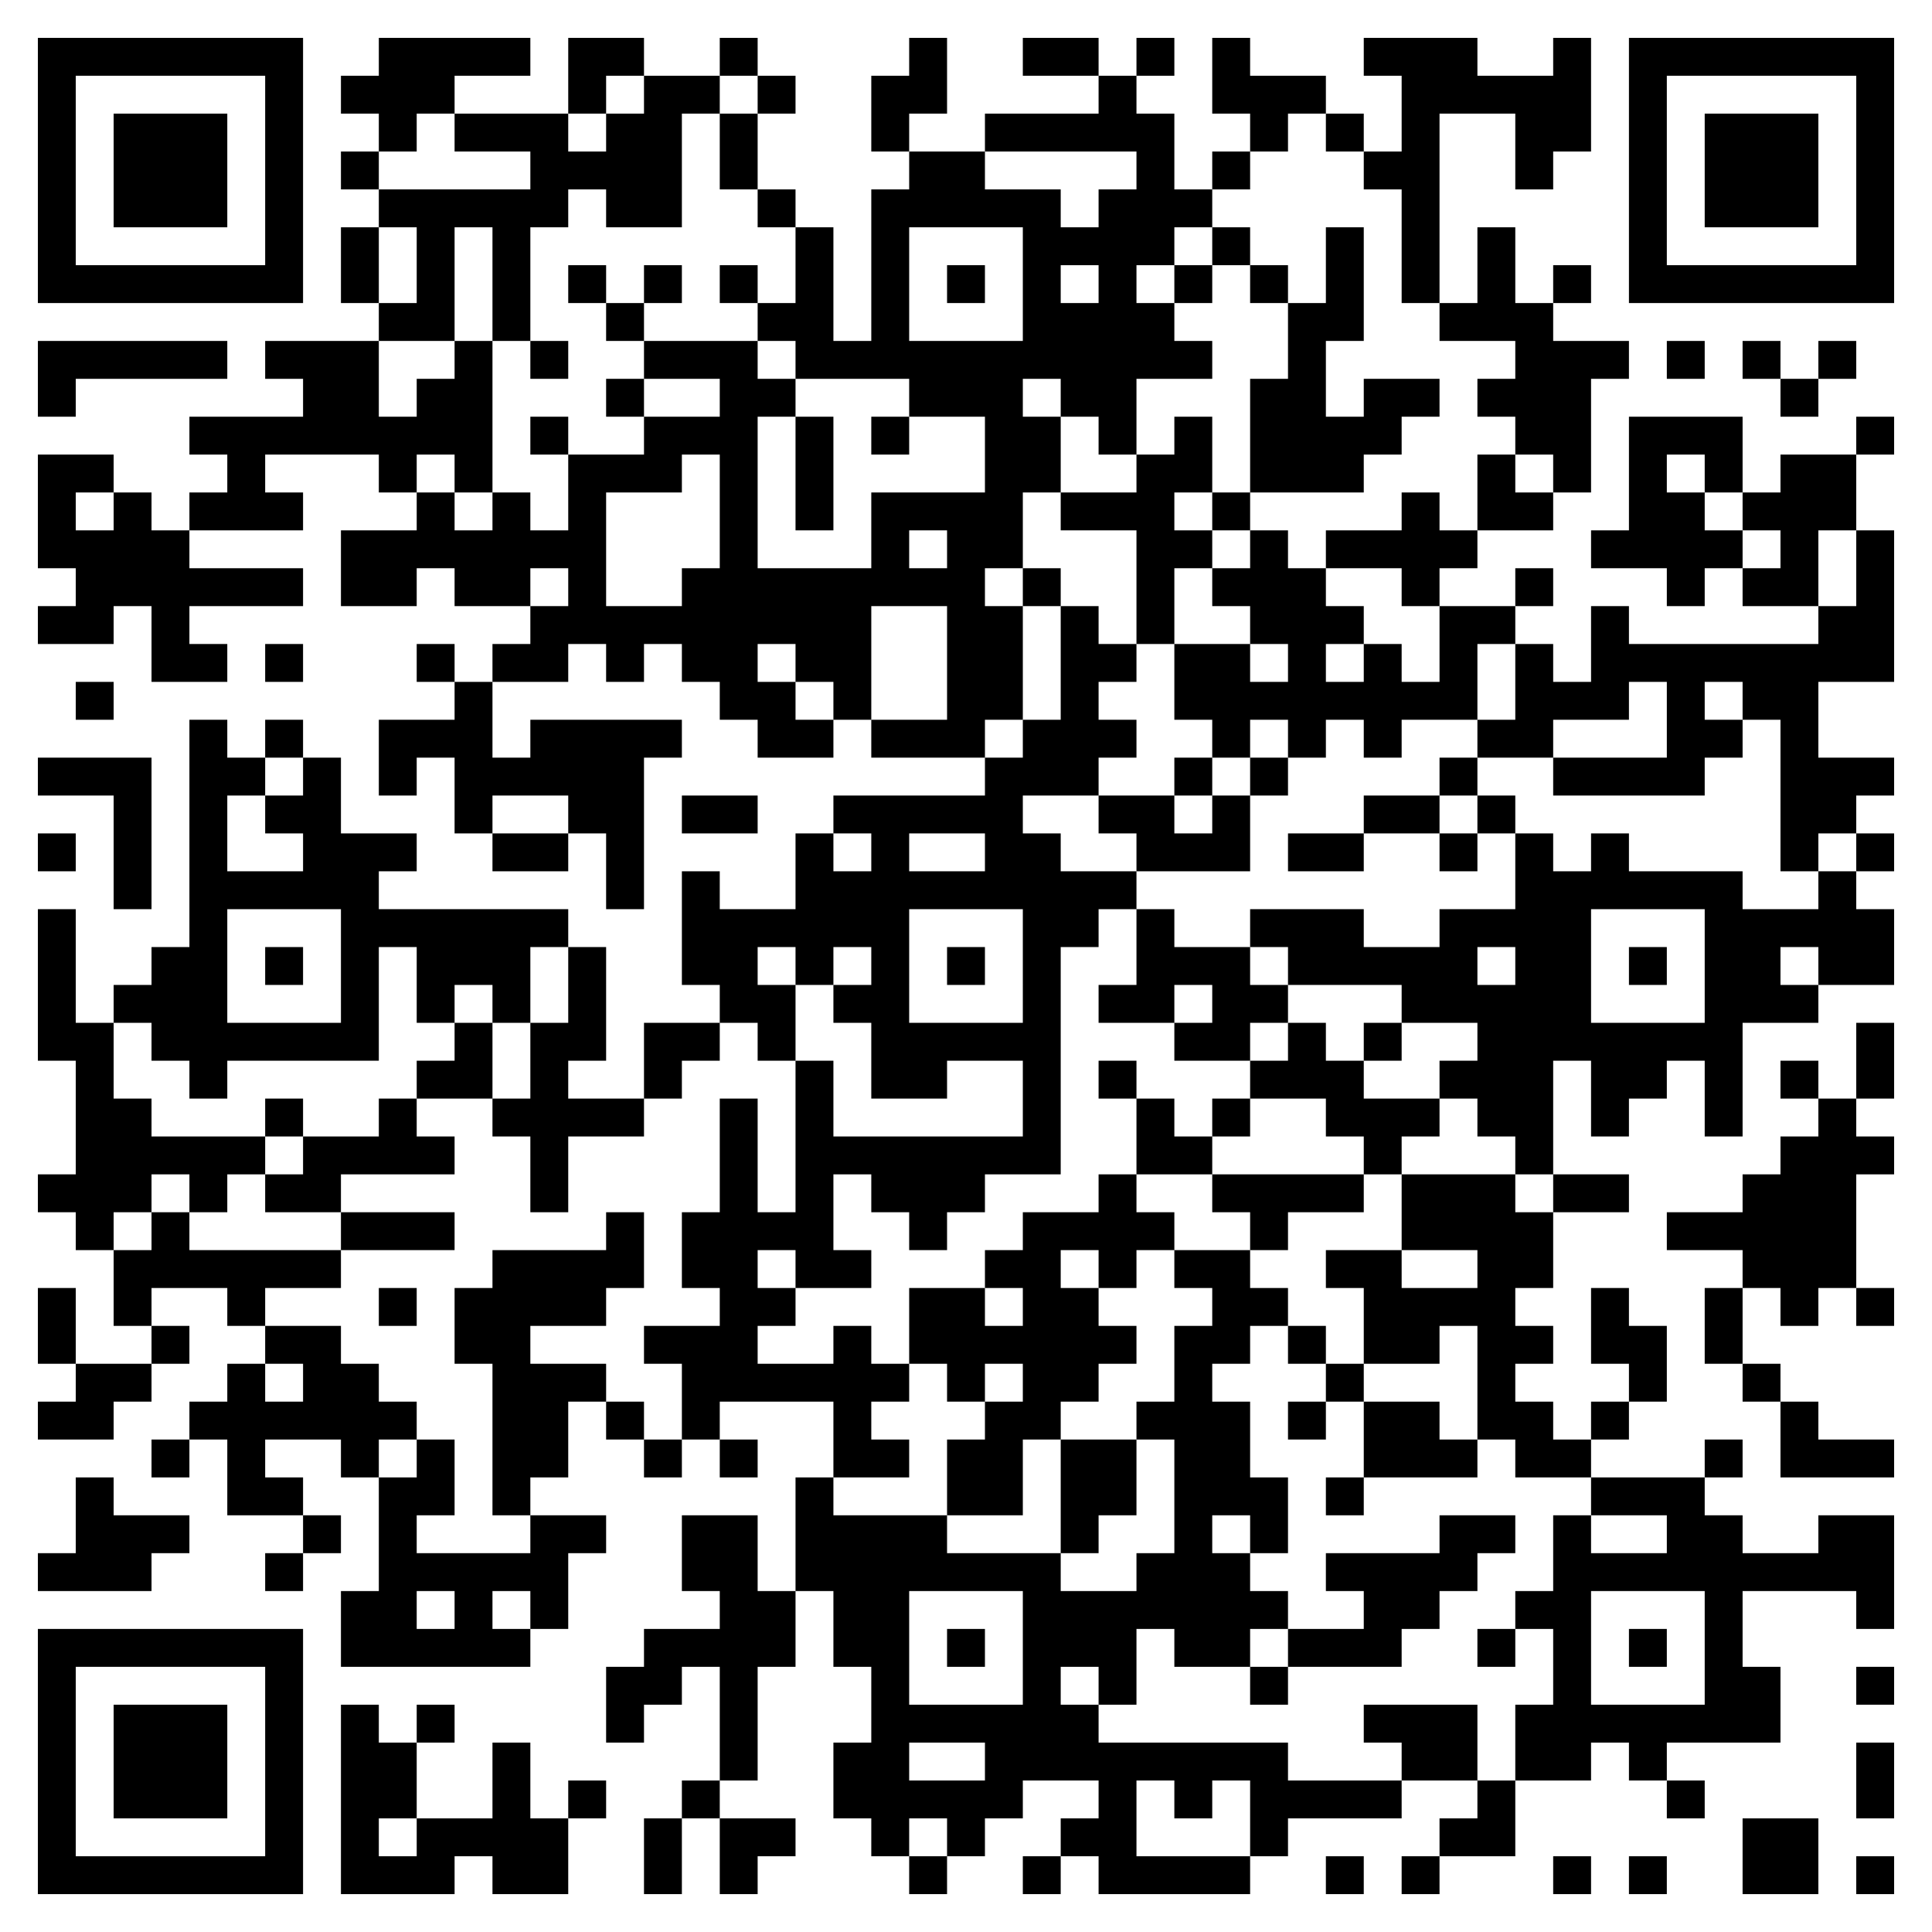 <?xml version="1.0" encoding="UTF-8" standalone="no"?> <svg xmlns="http://www.w3.org/2000/svg" version="1.1" width="255" height="255"><!-- Created with https://api.qrserver.com (QR Code API, see goQR.me/api for information) --><title>QR Code</title><desc>BEGIN:VCARD VERSION:2.1 FN:Alicja Myśluk-Landowska N:Myśluk-Landowska;Alicja EMAIL;WORK;INTERNET:amysluk-landowska@dudkowiak.com ADR:;;;;;;Poland ORG:Dudkowiak Kopeć Putyra Sp. j. END:VCARD </desc><rect style="fill:rgb(255, 255, 255);fill-opacity:1" x="0" y="0" width="255" height="255"></rect><g id="elements"><path style="fill:rgb(0, 0, 0)" d="M 5,5 l 5,0 0,5 -5,0 z M 10,5 l 5,0 0,5 -5,0 z M 15,5 l 5,0 0,5 -5,0 z M 20,5 l 5,0 0,5 -5,0 z M 25,5 l 5,0 0,5 -5,0 z M 30,5 l 5,0 0,5 -5,0 z M 35,5 l 5,0 0,5 -5,0 z M 50,5 l 5,0 0,5 -5,0 z M 55,5 l 5,0 0,5 -5,0 z M 60,5 l 5,0 0,5 -5,0 z M 65,5 l 5,0 0,5 -5,0 z M 75,5 l 5,0 0,5 -5,0 z M 80,5 l 5,0 0,5 -5,0 z M 95,5 l 5,0 0,5 -5,0 z M 120,5 l 5,0 0,5 -5,0 z M 135,5 l 5,0 0,5 -5,0 z M 140,5 l 5,0 0,5 -5,0 z M 150,5 l 5,0 0,5 -5,0 z M 160,5 l 5,0 0,5 -5,0 z M 180,5 l 5,0 0,5 -5,0 z M 185,5 l 5,0 0,5 -5,0 z M 190,5 l 5,0 0,5 -5,0 z M 205,5 l 5,0 0,5 -5,0 z M 215,5 l 5,0 0,5 -5,0 z M 220,5 l 5,0 0,5 -5,0 z M 225,5 l 5,0 0,5 -5,0 z M 230,5 l 5,0 0,5 -5,0 z M 235,5 l 5,0 0,5 -5,0 z M 240,5 l 5,0 0,5 -5,0 z M 245,5 l 5,0 0,5 -5,0 z M 5,10 l 5,0 0,5 -5,0 z M 35,10 l 5,0 0,5 -5,0 z M 45,10 l 5,0 0,5 -5,0 z M 50,10 l 5,0 0,5 -5,0 z M 55,10 l 5,0 0,5 -5,0 z M 75,10 l 5,0 0,5 -5,0 z M 85,10 l 5,0 0,5 -5,0 z M 90,10 l 5,0 0,5 -5,0 z M 100,10 l 5,0 0,5 -5,0 z M 115,10 l 5,0 0,5 -5,0 z M 120,10 l 5,0 0,5 -5,0 z M 145,10 l 5,0 0,5 -5,0 z M 160,10 l 5,0 0,5 -5,0 z M 165,10 l 5,0 0,5 -5,0 z M 170,10 l 5,0 0,5 -5,0 z M 185,10 l 5,0 0,5 -5,0 z M 190,10 l 5,0 0,5 -5,0 z M 195,10 l 5,0 0,5 -5,0 z M 200,10 l 5,0 0,5 -5,0 z M 205,10 l 5,0 0,5 -5,0 z M 215,10 l 5,0 0,5 -5,0 z M 245,10 l 5,0 0,5 -5,0 z M 5,15 l 5,0 0,5 -5,0 z M 15,15 l 5,0 0,5 -5,0 z M 20,15 l 5,0 0,5 -5,0 z M 25,15 l 5,0 0,5 -5,0 z M 35,15 l 5,0 0,5 -5,0 z M 50,15 l 5,0 0,5 -5,0 z M 60,15 l 5,0 0,5 -5,0 z M 65,15 l 5,0 0,5 -5,0 z M 70,15 l 5,0 0,5 -5,0 z M 80,15 l 5,0 0,5 -5,0 z M 85,15 l 5,0 0,5 -5,0 z M 95,15 l 5,0 0,5 -5,0 z M 115,15 l 5,0 0,5 -5,0 z M 130,15 l 5,0 0,5 -5,0 z M 135,15 l 5,0 0,5 -5,0 z M 140,15 l 5,0 0,5 -5,0 z M 145,15 l 5,0 0,5 -5,0 z M 150,15 l 5,0 0,5 -5,0 z M 165,15 l 5,0 0,5 -5,0 z M 175,15 l 5,0 0,5 -5,0 z M 185,15 l 5,0 0,5 -5,0 z M 200,15 l 5,0 0,5 -5,0 z M 205,15 l 5,0 0,5 -5,0 z M 215,15 l 5,0 0,5 -5,0 z M 225,15 l 5,0 0,5 -5,0 z M 230,15 l 5,0 0,5 -5,0 z M 235,15 l 5,0 0,5 -5,0 z M 245,15 l 5,0 0,5 -5,0 z M 5,20 l 5,0 0,5 -5,0 z M 15,20 l 5,0 0,5 -5,0 z M 20,20 l 5,0 0,5 -5,0 z M 25,20 l 5,0 0,5 -5,0 z M 35,20 l 5,0 0,5 -5,0 z M 45,20 l 5,0 0,5 -5,0 z M 70,20 l 5,0 0,5 -5,0 z M 75,20 l 5,0 0,5 -5,0 z M 80,20 l 5,0 0,5 -5,0 z M 85,20 l 5,0 0,5 -5,0 z M 95,20 l 5,0 0,5 -5,0 z M 120,20 l 5,0 0,5 -5,0 z M 125,20 l 5,0 0,5 -5,0 z M 150,20 l 5,0 0,5 -5,0 z M 160,20 l 5,0 0,5 -5,0 z M 180,20 l 5,0 0,5 -5,0 z M 185,20 l 5,0 0,5 -5,0 z M 200,20 l 5,0 0,5 -5,0 z M 215,20 l 5,0 0,5 -5,0 z M 225,20 l 5,0 0,5 -5,0 z M 230,20 l 5,0 0,5 -5,0 z M 235,20 l 5,0 0,5 -5,0 z M 245,20 l 5,0 0,5 -5,0 z M 5,25 l 5,0 0,5 -5,0 z M 15,25 l 5,0 0,5 -5,0 z M 20,25 l 5,0 0,5 -5,0 z M 25,25 l 5,0 0,5 -5,0 z M 35,25 l 5,0 0,5 -5,0 z M 50,25 l 5,0 0,5 -5,0 z M 55,25 l 5,0 0,5 -5,0 z M 60,25 l 5,0 0,5 -5,0 z M 65,25 l 5,0 0,5 -5,0 z M 70,25 l 5,0 0,5 -5,0 z M 80,25 l 5,0 0,5 -5,0 z M 85,25 l 5,0 0,5 -5,0 z M 100,25 l 5,0 0,5 -5,0 z M 115,25 l 5,0 0,5 -5,0 z M 120,25 l 5,0 0,5 -5,0 z M 125,25 l 5,0 0,5 -5,0 z M 130,25 l 5,0 0,5 -5,0 z M 135,25 l 5,0 0,5 -5,0 z M 145,25 l 5,0 0,5 -5,0 z M 150,25 l 5,0 0,5 -5,0 z M 155,25 l 5,0 0,5 -5,0 z M 185,25 l 5,0 0,5 -5,0 z M 215,25 l 5,0 0,5 -5,0 z M 225,25 l 5,0 0,5 -5,0 z M 230,25 l 5,0 0,5 -5,0 z M 235,25 l 5,0 0,5 -5,0 z M 245,25 l 5,0 0,5 -5,0 z M 5,30 l 5,0 0,5 -5,0 z M 35,30 l 5,0 0,5 -5,0 z M 45,30 l 5,0 0,5 -5,0 z M 55,30 l 5,0 0,5 -5,0 z M 65,30 l 5,0 0,5 -5,0 z M 105,30 l 5,0 0,5 -5,0 z M 115,30 l 5,0 0,5 -5,0 z M 135,30 l 5,0 0,5 -5,0 z M 140,30 l 5,0 0,5 -5,0 z M 145,30 l 5,0 0,5 -5,0 z M 150,30 l 5,0 0,5 -5,0 z M 160,30 l 5,0 0,5 -5,0 z M 175,30 l 5,0 0,5 -5,0 z M 185,30 l 5,0 0,5 -5,0 z M 195,30 l 5,0 0,5 -5,0 z M 215,30 l 5,0 0,5 -5,0 z M 245,30 l 5,0 0,5 -5,0 z M 5,35 l 5,0 0,5 -5,0 z M 10,35 l 5,0 0,5 -5,0 z M 15,35 l 5,0 0,5 -5,0 z M 20,35 l 5,0 0,5 -5,0 z M 25,35 l 5,0 0,5 -5,0 z M 30,35 l 5,0 0,5 -5,0 z M 35,35 l 5,0 0,5 -5,0 z M 45,35 l 5,0 0,5 -5,0 z M 55,35 l 5,0 0,5 -5,0 z M 65,35 l 5,0 0,5 -5,0 z M 75,35 l 5,0 0,5 -5,0 z M 85,35 l 5,0 0,5 -5,0 z M 95,35 l 5,0 0,5 -5,0 z M 105,35 l 5,0 0,5 -5,0 z M 115,35 l 5,0 0,5 -5,0 z M 125,35 l 5,0 0,5 -5,0 z M 135,35 l 5,0 0,5 -5,0 z M 145,35 l 5,0 0,5 -5,0 z M 155,35 l 5,0 0,5 -5,0 z M 165,35 l 5,0 0,5 -5,0 z M 175,35 l 5,0 0,5 -5,0 z M 185,35 l 5,0 0,5 -5,0 z M 195,35 l 5,0 0,5 -5,0 z M 205,35 l 5,0 0,5 -5,0 z M 215,35 l 5,0 0,5 -5,0 z M 220,35 l 5,0 0,5 -5,0 z M 225,35 l 5,0 0,5 -5,0 z M 230,35 l 5,0 0,5 -5,0 z M 235,35 l 5,0 0,5 -5,0 z M 240,35 l 5,0 0,5 -5,0 z M 245,35 l 5,0 0,5 -5,0 z M 50,40 l 5,0 0,5 -5,0 z M 55,40 l 5,0 0,5 -5,0 z M 65,40 l 5,0 0,5 -5,0 z M 80,40 l 5,0 0,5 -5,0 z M 100,40 l 5,0 0,5 -5,0 z M 105,40 l 5,0 0,5 -5,0 z M 115,40 l 5,0 0,5 -5,0 z M 135,40 l 5,0 0,5 -5,0 z M 140,40 l 5,0 0,5 -5,0 z M 145,40 l 5,0 0,5 -5,0 z M 150,40 l 5,0 0,5 -5,0 z M 170,40 l 5,0 0,5 -5,0 z M 175,40 l 5,0 0,5 -5,0 z M 190,40 l 5,0 0,5 -5,0 z M 195,40 l 5,0 0,5 -5,0 z M 200,40 l 5,0 0,5 -5,0 z M 5,45 l 5,0 0,5 -5,0 z M 10,45 l 5,0 0,5 -5,0 z M 15,45 l 5,0 0,5 -5,0 z M 20,45 l 5,0 0,5 -5,0 z M 25,45 l 5,0 0,5 -5,0 z M 35,45 l 5,0 0,5 -5,0 z M 40,45 l 5,0 0,5 -5,0 z M 45,45 l 5,0 0,5 -5,0 z M 60,45 l 5,0 0,5 -5,0 z M 70,45 l 5,0 0,5 -5,0 z M 85,45 l 5,0 0,5 -5,0 z M 90,45 l 5,0 0,5 -5,0 z M 95,45 l 5,0 0,5 -5,0 z M 105,45 l 5,0 0,5 -5,0 z M 110,45 l 5,0 0,5 -5,0 z M 115,45 l 5,0 0,5 -5,0 z M 120,45 l 5,0 0,5 -5,0 z M 125,45 l 5,0 0,5 -5,0 z M 130,45 l 5,0 0,5 -5,0 z M 135,45 l 5,0 0,5 -5,0 z M 140,45 l 5,0 0,5 -5,0 z M 145,45 l 5,0 0,5 -5,0 z M 150,45 l 5,0 0,5 -5,0 z M 155,45 l 5,0 0,5 -5,0 z M 170,45 l 5,0 0,5 -5,0 z M 200,45 l 5,0 0,5 -5,0 z M 205,45 l 5,0 0,5 -5,0 z M 210,45 l 5,0 0,5 -5,0 z M 220,45 l 5,0 0,5 -5,0 z M 230,45 l 5,0 0,5 -5,0 z M 240,45 l 5,0 0,5 -5,0 z M 5,50 l 5,0 0,5 -5,0 z M 40,50 l 5,0 0,5 -5,0 z M 45,50 l 5,0 0,5 -5,0 z M 55,50 l 5,0 0,5 -5,0 z M 60,50 l 5,0 0,5 -5,0 z M 80,50 l 5,0 0,5 -5,0 z M 95,50 l 5,0 0,5 -5,0 z M 100,50 l 5,0 0,5 -5,0 z M 120,50 l 5,0 0,5 -5,0 z M 125,50 l 5,0 0,5 -5,0 z M 130,50 l 5,0 0,5 -5,0 z M 140,50 l 5,0 0,5 -5,0 z M 145,50 l 5,0 0,5 -5,0 z M 165,50 l 5,0 0,5 -5,0 z M 170,50 l 5,0 0,5 -5,0 z M 180,50 l 5,0 0,5 -5,0 z M 185,50 l 5,0 0,5 -5,0 z M 195,50 l 5,0 0,5 -5,0 z M 200,50 l 5,0 0,5 -5,0 z M 205,50 l 5,0 0,5 -5,0 z M 235,50 l 5,0 0,5 -5,0 z M 25,55 l 5,0 0,5 -5,0 z M 30,55 l 5,0 0,5 -5,0 z M 35,55 l 5,0 0,5 -5,0 z M 40,55 l 5,0 0,5 -5,0 z M 45,55 l 5,0 0,5 -5,0 z M 50,55 l 5,0 0,5 -5,0 z M 55,55 l 5,0 0,5 -5,0 z M 60,55 l 5,0 0,5 -5,0 z M 70,55 l 5,0 0,5 -5,0 z M 85,55 l 5,0 0,5 -5,0 z M 90,55 l 5,0 0,5 -5,0 z M 95,55 l 5,0 0,5 -5,0 z M 105,55 l 5,0 0,5 -5,0 z M 115,55 l 5,0 0,5 -5,0 z M 130,55 l 5,0 0,5 -5,0 z M 135,55 l 5,0 0,5 -5,0 z M 145,55 l 5,0 0,5 -5,0 z M 155,55 l 5,0 0,5 -5,0 z M 165,55 l 5,0 0,5 -5,0 z M 170,55 l 5,0 0,5 -5,0 z M 175,55 l 5,0 0,5 -5,0 z M 180,55 l 5,0 0,5 -5,0 z M 200,55 l 5,0 0,5 -5,0 z M 205,55 l 5,0 0,5 -5,0 z M 215,55 l 5,0 0,5 -5,0 z M 220,55 l 5,0 0,5 -5,0 z M 225,55 l 5,0 0,5 -5,0 z M 245,55 l 5,0 0,5 -5,0 z M 5,60 l 5,0 0,5 -5,0 z M 10,60 l 5,0 0,5 -5,0 z M 30,60 l 5,0 0,5 -5,0 z M 50,60 l 5,0 0,5 -5,0 z M 60,60 l 5,0 0,5 -5,0 z M 75,60 l 5,0 0,5 -5,0 z M 80,60 l 5,0 0,5 -5,0 z M 85,60 l 5,0 0,5 -5,0 z M 95,60 l 5,0 0,5 -5,0 z M 105,60 l 5,0 0,5 -5,0 z M 130,60 l 5,0 0,5 -5,0 z M 135,60 l 5,0 0,5 -5,0 z M 150,60 l 5,0 0,5 -5,0 z M 155,60 l 5,0 0,5 -5,0 z M 165,60 l 5,0 0,5 -5,0 z M 170,60 l 5,0 0,5 -5,0 z M 175,60 l 5,0 0,5 -5,0 z M 195,60 l 5,0 0,5 -5,0 z M 205,60 l 5,0 0,5 -5,0 z M 215,60 l 5,0 0,5 -5,0 z M 225,60 l 5,0 0,5 -5,0 z M 235,60 l 5,0 0,5 -5,0 z M 240,60 l 5,0 0,5 -5,0 z M 5,65 l 5,0 0,5 -5,0 z M 15,65 l 5,0 0,5 -5,0 z M 25,65 l 5,0 0,5 -5,0 z M 30,65 l 5,0 0,5 -5,0 z M 35,65 l 5,0 0,5 -5,0 z M 55,65 l 5,0 0,5 -5,0 z M 65,65 l 5,0 0,5 -5,0 z M 75,65 l 5,0 0,5 -5,0 z M 95,65 l 5,0 0,5 -5,0 z M 105,65 l 5,0 0,5 -5,0 z M 115,65 l 5,0 0,5 -5,0 z M 120,65 l 5,0 0,5 -5,0 z M 125,65 l 5,0 0,5 -5,0 z M 130,65 l 5,0 0,5 -5,0 z M 140,65 l 5,0 0,5 -5,0 z M 145,65 l 5,0 0,5 -5,0 z M 150,65 l 5,0 0,5 -5,0 z M 160,65 l 5,0 0,5 -5,0 z M 185,65 l 5,0 0,5 -5,0 z M 195,65 l 5,0 0,5 -5,0 z M 200,65 l 5,0 0,5 -5,0 z M 215,65 l 5,0 0,5 -5,0 z M 220,65 l 5,0 0,5 -5,0 z M 230,65 l 5,0 0,5 -5,0 z M 235,65 l 5,0 0,5 -5,0 z M 240,65 l 5,0 0,5 -5,0 z M 5,70 l 5,0 0,5 -5,0 z M 10,70 l 5,0 0,5 -5,0 z M 15,70 l 5,0 0,5 -5,0 z M 20,70 l 5,0 0,5 -5,0 z M 45,70 l 5,0 0,5 -5,0 z M 50,70 l 5,0 0,5 -5,0 z M 55,70 l 5,0 0,5 -5,0 z M 60,70 l 5,0 0,5 -5,0 z M 65,70 l 5,0 0,5 -5,0 z M 70,70 l 5,0 0,5 -5,0 z M 75,70 l 5,0 0,5 -5,0 z M 95,70 l 5,0 0,5 -5,0 z M 115,70 l 5,0 0,5 -5,0 z M 125,70 l 5,0 0,5 -5,0 z M 130,70 l 5,0 0,5 -5,0 z M 150,70 l 5,0 0,5 -5,0 z M 155,70 l 5,0 0,5 -5,0 z M 165,70 l 5,0 0,5 -5,0 z M 175,70 l 5,0 0,5 -5,0 z M 180,70 l 5,0 0,5 -5,0 z M 185,70 l 5,0 0,5 -5,0 z M 190,70 l 5,0 0,5 -5,0 z M 210,70 l 5,0 0,5 -5,0 z M 215,70 l 5,0 0,5 -5,0 z M 220,70 l 5,0 0,5 -5,0 z M 225,70 l 5,0 0,5 -5,0 z M 235,70 l 5,0 0,5 -5,0 z M 245,70 l 5,0 0,5 -5,0 z M 10,75 l 5,0 0,5 -5,0 z M 15,75 l 5,0 0,5 -5,0 z M 20,75 l 5,0 0,5 -5,0 z M 25,75 l 5,0 0,5 -5,0 z M 30,75 l 5,0 0,5 -5,0 z M 35,75 l 5,0 0,5 -5,0 z M 45,75 l 5,0 0,5 -5,0 z M 50,75 l 5,0 0,5 -5,0 z M 60,75 l 5,0 0,5 -5,0 z M 65,75 l 5,0 0,5 -5,0 z M 75,75 l 5,0 0,5 -5,0 z M 90,75 l 5,0 0,5 -5,0 z M 95,75 l 5,0 0,5 -5,0 z M 100,75 l 5,0 0,5 -5,0 z M 105,75 l 5,0 0,5 -5,0 z M 110,75 l 5,0 0,5 -5,0 z M 115,75 l 5,0 0,5 -5,0 z M 120,75 l 5,0 0,5 -5,0 z M 125,75 l 5,0 0,5 -5,0 z M 135,75 l 5,0 0,5 -5,0 z M 150,75 l 5,0 0,5 -5,0 z M 160,75 l 5,0 0,5 -5,0 z M 165,75 l 5,0 0,5 -5,0 z M 170,75 l 5,0 0,5 -5,0 z M 185,75 l 5,0 0,5 -5,0 z M 200,75 l 5,0 0,5 -5,0 z M 220,75 l 5,0 0,5 -5,0 z M 230,75 l 5,0 0,5 -5,0 z M 235,75 l 5,0 0,5 -5,0 z M 245,75 l 5,0 0,5 -5,0 z M 5,80 l 5,0 0,5 -5,0 z M 10,80 l 5,0 0,5 -5,0 z M 20,80 l 5,0 0,5 -5,0 z M 70,80 l 5,0 0,5 -5,0 z M 75,80 l 5,0 0,5 -5,0 z M 80,80 l 5,0 0,5 -5,0 z M 85,80 l 5,0 0,5 -5,0 z M 90,80 l 5,0 0,5 -5,0 z M 95,80 l 5,0 0,5 -5,0 z M 100,80 l 5,0 0,5 -5,0 z M 105,80 l 5,0 0,5 -5,0 z M 110,80 l 5,0 0,5 -5,0 z M 125,80 l 5,0 0,5 -5,0 z M 130,80 l 5,0 0,5 -5,0 z M 140,80 l 5,0 0,5 -5,0 z M 150,80 l 5,0 0,5 -5,0 z M 165,80 l 5,0 0,5 -5,0 z M 170,80 l 5,0 0,5 -5,0 z M 175,80 l 5,0 0,5 -5,0 z M 190,80 l 5,0 0,5 -5,0 z M 195,80 l 5,0 0,5 -5,0 z M 210,80 l 5,0 0,5 -5,0 z M 240,80 l 5,0 0,5 -5,0 z M 245,80 l 5,0 0,5 -5,0 z M 20,85 l 5,0 0,5 -5,0 z M 25,85 l 5,0 0,5 -5,0 z M 35,85 l 5,0 0,5 -5,0 z M 55,85 l 5,0 0,5 -5,0 z M 65,85 l 5,0 0,5 -5,0 z M 70,85 l 5,0 0,5 -5,0 z M 80,85 l 5,0 0,5 -5,0 z M 90,85 l 5,0 0,5 -5,0 z M 95,85 l 5,0 0,5 -5,0 z M 105,85 l 5,0 0,5 -5,0 z M 110,85 l 5,0 0,5 -5,0 z M 125,85 l 5,0 0,5 -5,0 z M 130,85 l 5,0 0,5 -5,0 z M 140,85 l 5,0 0,5 -5,0 z M 145,85 l 5,0 0,5 -5,0 z M 155,85 l 5,0 0,5 -5,0 z M 160,85 l 5,0 0,5 -5,0 z M 170,85 l 5,0 0,5 -5,0 z M 180,85 l 5,0 0,5 -5,0 z M 190,85 l 5,0 0,5 -5,0 z M 200,85 l 5,0 0,5 -5,0 z M 210,85 l 5,0 0,5 -5,0 z M 215,85 l 5,0 0,5 -5,0 z M 220,85 l 5,0 0,5 -5,0 z M 225,85 l 5,0 0,5 -5,0 z M 230,85 l 5,0 0,5 -5,0 z M 235,85 l 5,0 0,5 -5,0 z M 240,85 l 5,0 0,5 -5,0 z M 245,85 l 5,0 0,5 -5,0 z M 10,90 l 5,0 0,5 -5,0 z M 60,90 l 5,0 0,5 -5,0 z M 95,90 l 5,0 0,5 -5,0 z M 100,90 l 5,0 0,5 -5,0 z M 110,90 l 5,0 0,5 -5,0 z M 125,90 l 5,0 0,5 -5,0 z M 130,90 l 5,0 0,5 -5,0 z M 140,90 l 5,0 0,5 -5,0 z M 155,90 l 5,0 0,5 -5,0 z M 160,90 l 5,0 0,5 -5,0 z M 165,90 l 5,0 0,5 -5,0 z M 170,90 l 5,0 0,5 -5,0 z M 175,90 l 5,0 0,5 -5,0 z M 180,90 l 5,0 0,5 -5,0 z M 185,90 l 5,0 0,5 -5,0 z M 190,90 l 5,0 0,5 -5,0 z M 200,90 l 5,0 0,5 -5,0 z M 205,90 l 5,0 0,5 -5,0 z M 210,90 l 5,0 0,5 -5,0 z M 220,90 l 5,0 0,5 -5,0 z M 230,90 l 5,0 0,5 -5,0 z M 235,90 l 5,0 0,5 -5,0 z M 25,95 l 5,0 0,5 -5,0 z M 35,95 l 5,0 0,5 -5,0 z M 50,95 l 5,0 0,5 -5,0 z M 55,95 l 5,0 0,5 -5,0 z M 60,95 l 5,0 0,5 -5,0 z M 70,95 l 5,0 0,5 -5,0 z M 75,95 l 5,0 0,5 -5,0 z M 80,95 l 5,0 0,5 -5,0 z M 85,95 l 5,0 0,5 -5,0 z M 100,95 l 5,0 0,5 -5,0 z M 105,95 l 5,0 0,5 -5,0 z M 115,95 l 5,0 0,5 -5,0 z M 120,95 l 5,0 0,5 -5,0 z M 125,95 l 5,0 0,5 -5,0 z M 135,95 l 5,0 0,5 -5,0 z M 140,95 l 5,0 0,5 -5,0 z M 145,95 l 5,0 0,5 -5,0 z M 160,95 l 5,0 0,5 -5,0 z M 170,95 l 5,0 0,5 -5,0 z M 180,95 l 5,0 0,5 -5,0 z M 195,95 l 5,0 0,5 -5,0 z M 200,95 l 5,0 0,5 -5,0 z M 220,95 l 5,0 0,5 -5,0 z M 225,95 l 5,0 0,5 -5,0 z M 235,95 l 5,0 0,5 -5,0 z M 5,100 l 5,0 0,5 -5,0 z M 10,100 l 5,0 0,5 -5,0 z M 15,100 l 5,0 0,5 -5,0 z M 25,100 l 5,0 0,5 -5,0 z M 30,100 l 5,0 0,5 -5,0 z M 40,100 l 5,0 0,5 -5,0 z M 50,100 l 5,0 0,5 -5,0 z M 60,100 l 5,0 0,5 -5,0 z M 65,100 l 5,0 0,5 -5,0 z M 70,100 l 5,0 0,5 -5,0 z M 75,100 l 5,0 0,5 -5,0 z M 80,100 l 5,0 0,5 -5,0 z M 130,100 l 5,0 0,5 -5,0 z M 135,100 l 5,0 0,5 -5,0 z M 140,100 l 5,0 0,5 -5,0 z M 155,100 l 5,0 0,5 -5,0 z M 165,100 l 5,0 0,5 -5,0 z M 190,100 l 5,0 0,5 -5,0 z M 205,100 l 5,0 0,5 -5,0 z M 210,100 l 5,0 0,5 -5,0 z M 215,100 l 5,0 0,5 -5,0 z M 220,100 l 5,0 0,5 -5,0 z M 235,100 l 5,0 0,5 -5,0 z M 240,100 l 5,0 0,5 -5,0 z M 245,100 l 5,0 0,5 -5,0 z M 15,105 l 5,0 0,5 -5,0 z M 25,105 l 5,0 0,5 -5,0 z M 35,105 l 5,0 0,5 -5,0 z M 40,105 l 5,0 0,5 -5,0 z M 60,105 l 5,0 0,5 -5,0 z M 75,105 l 5,0 0,5 -5,0 z M 80,105 l 5,0 0,5 -5,0 z M 90,105 l 5,0 0,5 -5,0 z M 95,105 l 5,0 0,5 -5,0 z M 110,105 l 5,0 0,5 -5,0 z M 115,105 l 5,0 0,5 -5,0 z M 120,105 l 5,0 0,5 -5,0 z M 125,105 l 5,0 0,5 -5,0 z M 130,105 l 5,0 0,5 -5,0 z M 145,105 l 5,0 0,5 -5,0 z M 150,105 l 5,0 0,5 -5,0 z M 160,105 l 5,0 0,5 -5,0 z M 180,105 l 5,0 0,5 -5,0 z M 185,105 l 5,0 0,5 -5,0 z M 195,105 l 5,0 0,5 -5,0 z M 235,105 l 5,0 0,5 -5,0 z M 240,105 l 5,0 0,5 -5,0 z M 5,110 l 5,0 0,5 -5,0 z M 15,110 l 5,0 0,5 -5,0 z M 25,110 l 5,0 0,5 -5,0 z M 40,110 l 5,0 0,5 -5,0 z M 45,110 l 5,0 0,5 -5,0 z M 50,110 l 5,0 0,5 -5,0 z M 65,110 l 5,0 0,5 -5,0 z M 70,110 l 5,0 0,5 -5,0 z M 80,110 l 5,0 0,5 -5,0 z M 105,110 l 5,0 0,5 -5,0 z M 115,110 l 5,0 0,5 -5,0 z M 130,110 l 5,0 0,5 -5,0 z M 135,110 l 5,0 0,5 -5,0 z M 150,110 l 5,0 0,5 -5,0 z M 155,110 l 5,0 0,5 -5,0 z M 160,110 l 5,0 0,5 -5,0 z M 170,110 l 5,0 0,5 -5,0 z M 175,110 l 5,0 0,5 -5,0 z M 190,110 l 5,0 0,5 -5,0 z M 200,110 l 5,0 0,5 -5,0 z M 210,110 l 5,0 0,5 -5,0 z M 235,110 l 5,0 0,5 -5,0 z M 245,110 l 5,0 0,5 -5,0 z M 15,115 l 5,0 0,5 -5,0 z M 25,115 l 5,0 0,5 -5,0 z M 30,115 l 5,0 0,5 -5,0 z M 35,115 l 5,0 0,5 -5,0 z M 40,115 l 5,0 0,5 -5,0 z M 45,115 l 5,0 0,5 -5,0 z M 80,115 l 5,0 0,5 -5,0 z M 90,115 l 5,0 0,5 -5,0 z M 105,115 l 5,0 0,5 -5,0 z M 110,115 l 5,0 0,5 -5,0 z M 115,115 l 5,0 0,5 -5,0 z M 120,115 l 5,0 0,5 -5,0 z M 125,115 l 5,0 0,5 -5,0 z M 130,115 l 5,0 0,5 -5,0 z M 135,115 l 5,0 0,5 -5,0 z M 140,115 l 5,0 0,5 -5,0 z M 145,115 l 5,0 0,5 -5,0 z M 200,115 l 5,0 0,5 -5,0 z M 205,115 l 5,0 0,5 -5,0 z M 210,115 l 5,0 0,5 -5,0 z M 215,115 l 5,0 0,5 -5,0 z M 220,115 l 5,0 0,5 -5,0 z M 225,115 l 5,0 0,5 -5,0 z M 240,115 l 5,0 0,5 -5,0 z M 5,120 l 5,0 0,5 -5,0 z M 25,120 l 5,0 0,5 -5,0 z M 45,120 l 5,0 0,5 -5,0 z M 50,120 l 5,0 0,5 -5,0 z M 55,120 l 5,0 0,5 -5,0 z M 60,120 l 5,0 0,5 -5,0 z M 65,120 l 5,0 0,5 -5,0 z M 70,120 l 5,0 0,5 -5,0 z M 90,120 l 5,0 0,5 -5,0 z M 95,120 l 5,0 0,5 -5,0 z M 100,120 l 5,0 0,5 -5,0 z M 105,120 l 5,0 0,5 -5,0 z M 110,120 l 5,0 0,5 -5,0 z M 115,120 l 5,0 0,5 -5,0 z M 135,120 l 5,0 0,5 -5,0 z M 140,120 l 5,0 0,5 -5,0 z M 150,120 l 5,0 0,5 -5,0 z M 165,120 l 5,0 0,5 -5,0 z M 170,120 l 5,0 0,5 -5,0 z M 175,120 l 5,0 0,5 -5,0 z M 190,120 l 5,0 0,5 -5,0 z M 195,120 l 5,0 0,5 -5,0 z M 200,120 l 5,0 0,5 -5,0 z M 205,120 l 5,0 0,5 -5,0 z M 225,120 l 5,0 0,5 -5,0 z M 230,120 l 5,0 0,5 -5,0 z M 235,120 l 5,0 0,5 -5,0 z M 240,120 l 5,0 0,5 -5,0 z M 245,120 l 5,0 0,5 -5,0 z M 5,125 l 5,0 0,5 -5,0 z M 20,125 l 5,0 0,5 -5,0 z M 25,125 l 5,0 0,5 -5,0 z M 35,125 l 5,0 0,5 -5,0 z M 45,125 l 5,0 0,5 -5,0 z M 55,125 l 5,0 0,5 -5,0 z M 60,125 l 5,0 0,5 -5,0 z M 65,125 l 5,0 0,5 -5,0 z M 75,125 l 5,0 0,5 -5,0 z M 90,125 l 5,0 0,5 -5,0 z M 95,125 l 5,0 0,5 -5,0 z M 105,125 l 5,0 0,5 -5,0 z M 115,125 l 5,0 0,5 -5,0 z M 125,125 l 5,0 0,5 -5,0 z M 135,125 l 5,0 0,5 -5,0 z M 150,125 l 5,0 0,5 -5,0 z M 155,125 l 5,0 0,5 -5,0 z M 160,125 l 5,0 0,5 -5,0 z M 170,125 l 5,0 0,5 -5,0 z M 175,125 l 5,0 0,5 -5,0 z M 180,125 l 5,0 0,5 -5,0 z M 185,125 l 5,0 0,5 -5,0 z M 190,125 l 5,0 0,5 -5,0 z M 200,125 l 5,0 0,5 -5,0 z M 205,125 l 5,0 0,5 -5,0 z M 215,125 l 5,0 0,5 -5,0 z M 225,125 l 5,0 0,5 -5,0 z M 230,125 l 5,0 0,5 -5,0 z M 240,125 l 5,0 0,5 -5,0 z M 245,125 l 5,0 0,5 -5,0 z M 5,130 l 5,0 0,5 -5,0 z M 15,130 l 5,0 0,5 -5,0 z M 20,130 l 5,0 0,5 -5,0 z M 25,130 l 5,0 0,5 -5,0 z M 45,130 l 5,0 0,5 -5,0 z M 55,130 l 5,0 0,5 -5,0 z M 65,130 l 5,0 0,5 -5,0 z M 75,130 l 5,0 0,5 -5,0 z M 95,130 l 5,0 0,5 -5,0 z M 100,130 l 5,0 0,5 -5,0 z M 110,130 l 5,0 0,5 -5,0 z M 115,130 l 5,0 0,5 -5,0 z M 135,130 l 5,0 0,5 -5,0 z M 145,130 l 5,0 0,5 -5,0 z M 150,130 l 5,0 0,5 -5,0 z M 160,130 l 5,0 0,5 -5,0 z M 165,130 l 5,0 0,5 -5,0 z M 185,130 l 5,0 0,5 -5,0 z M 190,130 l 5,0 0,5 -5,0 z M 195,130 l 5,0 0,5 -5,0 z M 200,130 l 5,0 0,5 -5,0 z M 205,130 l 5,0 0,5 -5,0 z M 225,130 l 5,0 0,5 -5,0 z M 230,130 l 5,0 0,5 -5,0 z M 235,130 l 5,0 0,5 -5,0 z M 5,135 l 5,0 0,5 -5,0 z M 10,135 l 5,0 0,5 -5,0 z M 20,135 l 5,0 0,5 -5,0 z M 25,135 l 5,0 0,5 -5,0 z M 30,135 l 5,0 0,5 -5,0 z M 35,135 l 5,0 0,5 -5,0 z M 40,135 l 5,0 0,5 -5,0 z M 45,135 l 5,0 0,5 -5,0 z M 60,135 l 5,0 0,5 -5,0 z M 70,135 l 5,0 0,5 -5,0 z M 75,135 l 5,0 0,5 -5,0 z M 85,135 l 5,0 0,5 -5,0 z M 90,135 l 5,0 0,5 -5,0 z M 100,135 l 5,0 0,5 -5,0 z M 115,135 l 5,0 0,5 -5,0 z M 120,135 l 5,0 0,5 -5,0 z M 125,135 l 5,0 0,5 -5,0 z M 130,135 l 5,0 0,5 -5,0 z M 135,135 l 5,0 0,5 -5,0 z M 155,135 l 5,0 0,5 -5,0 z M 160,135 l 5,0 0,5 -5,0 z M 170,135 l 5,0 0,5 -5,0 z M 180,135 l 5,0 0,5 -5,0 z M 195,135 l 5,0 0,5 -5,0 z M 200,135 l 5,0 0,5 -5,0 z M 205,135 l 5,0 0,5 -5,0 z M 210,135 l 5,0 0,5 -5,0 z M 215,135 l 5,0 0,5 -5,0 z M 220,135 l 5,0 0,5 -5,0 z M 225,135 l 5,0 0,5 -5,0 z M 245,135 l 5,0 0,5 -5,0 z M 10,140 l 5,0 0,5 -5,0 z M 25,140 l 5,0 0,5 -5,0 z M 55,140 l 5,0 0,5 -5,0 z M 60,140 l 5,0 0,5 -5,0 z M 70,140 l 5,0 0,5 -5,0 z M 85,140 l 5,0 0,5 -5,0 z M 105,140 l 5,0 0,5 -5,0 z M 115,140 l 5,0 0,5 -5,0 z M 120,140 l 5,0 0,5 -5,0 z M 135,140 l 5,0 0,5 -5,0 z M 145,140 l 5,0 0,5 -5,0 z M 165,140 l 5,0 0,5 -5,0 z M 170,140 l 5,0 0,5 -5,0 z M 175,140 l 5,0 0,5 -5,0 z M 190,140 l 5,0 0,5 -5,0 z M 195,140 l 5,0 0,5 -5,0 z M 200,140 l 5,0 0,5 -5,0 z M 210,140 l 5,0 0,5 -5,0 z M 215,140 l 5,0 0,5 -5,0 z M 225,140 l 5,0 0,5 -5,0 z M 235,140 l 5,0 0,5 -5,0 z M 245,140 l 5,0 0,5 -5,0 z M 10,145 l 5,0 0,5 -5,0 z M 15,145 l 5,0 0,5 -5,0 z M 35,145 l 5,0 0,5 -5,0 z M 50,145 l 5,0 0,5 -5,0 z M 65,145 l 5,0 0,5 -5,0 z M 70,145 l 5,0 0,5 -5,0 z M 75,145 l 5,0 0,5 -5,0 z M 80,145 l 5,0 0,5 -5,0 z M 95,145 l 5,0 0,5 -5,0 z M 105,145 l 5,0 0,5 -5,0 z M 135,145 l 5,0 0,5 -5,0 z M 150,145 l 5,0 0,5 -5,0 z M 160,145 l 5,0 0,5 -5,0 z M 175,145 l 5,0 0,5 -5,0 z M 180,145 l 5,0 0,5 -5,0 z M 185,145 l 5,0 0,5 -5,0 z M 195,145 l 5,0 0,5 -5,0 z M 200,145 l 5,0 0,5 -5,0 z M 210,145 l 5,0 0,5 -5,0 z M 225,145 l 5,0 0,5 -5,0 z M 240,145 l 5,0 0,5 -5,0 z M 10,150 l 5,0 0,5 -5,0 z M 15,150 l 5,0 0,5 -5,0 z M 20,150 l 5,0 0,5 -5,0 z M 25,150 l 5,0 0,5 -5,0 z M 30,150 l 5,0 0,5 -5,0 z M 40,150 l 5,0 0,5 -5,0 z M 45,150 l 5,0 0,5 -5,0 z M 50,150 l 5,0 0,5 -5,0 z M 55,150 l 5,0 0,5 -5,0 z M 70,150 l 5,0 0,5 -5,0 z M 95,150 l 5,0 0,5 -5,0 z M 105,150 l 5,0 0,5 -5,0 z M 110,150 l 5,0 0,5 -5,0 z M 115,150 l 5,0 0,5 -5,0 z M 120,150 l 5,0 0,5 -5,0 z M 125,150 l 5,0 0,5 -5,0 z M 130,150 l 5,0 0,5 -5,0 z M 135,150 l 5,0 0,5 -5,0 z M 150,150 l 5,0 0,5 -5,0 z M 155,150 l 5,0 0,5 -5,0 z M 180,150 l 5,0 0,5 -5,0 z M 200,150 l 5,0 0,5 -5,0 z M 235,150 l 5,0 0,5 -5,0 z M 240,150 l 5,0 0,5 -5,0 z M 245,150 l 5,0 0,5 -5,0 z M 5,155 l 5,0 0,5 -5,0 z M 10,155 l 5,0 0,5 -5,0 z M 15,155 l 5,0 0,5 -5,0 z M 25,155 l 5,0 0,5 -5,0 z M 35,155 l 5,0 0,5 -5,0 z M 40,155 l 5,0 0,5 -5,0 z M 70,155 l 5,0 0,5 -5,0 z M 95,155 l 5,0 0,5 -5,0 z M 105,155 l 5,0 0,5 -5,0 z M 115,155 l 5,0 0,5 -5,0 z M 120,155 l 5,0 0,5 -5,0 z M 125,155 l 5,0 0,5 -5,0 z M 145,155 l 5,0 0,5 -5,0 z M 160,155 l 5,0 0,5 -5,0 z M 165,155 l 5,0 0,5 -5,0 z M 170,155 l 5,0 0,5 -5,0 z M 175,155 l 5,0 0,5 -5,0 z M 185,155 l 5,0 0,5 -5,0 z M 190,155 l 5,0 0,5 -5,0 z M 195,155 l 5,0 0,5 -5,0 z M 205,155 l 5,0 0,5 -5,0 z M 210,155 l 5,0 0,5 -5,0 z M 230,155 l 5,0 0,5 -5,0 z M 235,155 l 5,0 0,5 -5,0 z M 240,155 l 5,0 0,5 -5,0 z M 10,160 l 5,0 0,5 -5,0 z M 20,160 l 5,0 0,5 -5,0 z M 45,160 l 5,0 0,5 -5,0 z M 50,160 l 5,0 0,5 -5,0 z M 55,160 l 5,0 0,5 -5,0 z M 80,160 l 5,0 0,5 -5,0 z M 90,160 l 5,0 0,5 -5,0 z M 95,160 l 5,0 0,5 -5,0 z M 100,160 l 5,0 0,5 -5,0 z M 105,160 l 5,0 0,5 -5,0 z M 120,160 l 5,0 0,5 -5,0 z M 135,160 l 5,0 0,5 -5,0 z M 140,160 l 5,0 0,5 -5,0 z M 145,160 l 5,0 0,5 -5,0 z M 150,160 l 5,0 0,5 -5,0 z M 165,160 l 5,0 0,5 -5,0 z M 185,160 l 5,0 0,5 -5,0 z M 190,160 l 5,0 0,5 -5,0 z M 195,160 l 5,0 0,5 -5,0 z M 200,160 l 5,0 0,5 -5,0 z M 220,160 l 5,0 0,5 -5,0 z M 225,160 l 5,0 0,5 -5,0 z M 230,160 l 5,0 0,5 -5,0 z M 235,160 l 5,0 0,5 -5,0 z M 240,160 l 5,0 0,5 -5,0 z M 15,165 l 5,0 0,5 -5,0 z M 20,165 l 5,0 0,5 -5,0 z M 25,165 l 5,0 0,5 -5,0 z M 30,165 l 5,0 0,5 -5,0 z M 35,165 l 5,0 0,5 -5,0 z M 40,165 l 5,0 0,5 -5,0 z M 65,165 l 5,0 0,5 -5,0 z M 70,165 l 5,0 0,5 -5,0 z M 75,165 l 5,0 0,5 -5,0 z M 80,165 l 5,0 0,5 -5,0 z M 90,165 l 5,0 0,5 -5,0 z M 95,165 l 5,0 0,5 -5,0 z M 105,165 l 5,0 0,5 -5,0 z M 110,165 l 5,0 0,5 -5,0 z M 130,165 l 5,0 0,5 -5,0 z M 135,165 l 5,0 0,5 -5,0 z M 145,165 l 5,0 0,5 -5,0 z M 155,165 l 5,0 0,5 -5,0 z M 160,165 l 5,0 0,5 -5,0 z M 175,165 l 5,0 0,5 -5,0 z M 180,165 l 5,0 0,5 -5,0 z M 195,165 l 5,0 0,5 -5,0 z M 200,165 l 5,0 0,5 -5,0 z M 230,165 l 5,0 0,5 -5,0 z M 235,165 l 5,0 0,5 -5,0 z M 240,165 l 5,0 0,5 -5,0 z M 5,170 l 5,0 0,5 -5,0 z M 15,170 l 5,0 0,5 -5,0 z M 30,170 l 5,0 0,5 -5,0 z M 50,170 l 5,0 0,5 -5,0 z M 60,170 l 5,0 0,5 -5,0 z M 65,170 l 5,0 0,5 -5,0 z M 70,170 l 5,0 0,5 -5,0 z M 75,170 l 5,0 0,5 -5,0 z M 95,170 l 5,0 0,5 -5,0 z M 100,170 l 5,0 0,5 -5,0 z M 120,170 l 5,0 0,5 -5,0 z M 125,170 l 5,0 0,5 -5,0 z M 135,170 l 5,0 0,5 -5,0 z M 140,170 l 5,0 0,5 -5,0 z M 160,170 l 5,0 0,5 -5,0 z M 165,170 l 5,0 0,5 -5,0 z M 180,170 l 5,0 0,5 -5,0 z M 185,170 l 5,0 0,5 -5,0 z M 190,170 l 5,0 0,5 -5,0 z M 195,170 l 5,0 0,5 -5,0 z M 210,170 l 5,0 0,5 -5,0 z M 225,170 l 5,0 0,5 -5,0 z M 235,170 l 5,0 0,5 -5,0 z M 245,170 l 5,0 0,5 -5,0 z M 5,175 l 5,0 0,5 -5,0 z M 20,175 l 5,0 0,5 -5,0 z M 35,175 l 5,0 0,5 -5,0 z M 40,175 l 5,0 0,5 -5,0 z M 60,175 l 5,0 0,5 -5,0 z M 65,175 l 5,0 0,5 -5,0 z M 85,175 l 5,0 0,5 -5,0 z M 90,175 l 5,0 0,5 -5,0 z M 95,175 l 5,0 0,5 -5,0 z M 110,175 l 5,0 0,5 -5,0 z M 120,175 l 5,0 0,5 -5,0 z M 125,175 l 5,0 0,5 -5,0 z M 130,175 l 5,0 0,5 -5,0 z M 135,175 l 5,0 0,5 -5,0 z M 140,175 l 5,0 0,5 -5,0 z M 145,175 l 5,0 0,5 -5,0 z M 155,175 l 5,0 0,5 -5,0 z M 160,175 l 5,0 0,5 -5,0 z M 170,175 l 5,0 0,5 -5,0 z M 180,175 l 5,0 0,5 -5,0 z M 185,175 l 5,0 0,5 -5,0 z M 195,175 l 5,0 0,5 -5,0 z M 200,175 l 5,0 0,5 -5,0 z M 210,175 l 5,0 0,5 -5,0 z M 215,175 l 5,0 0,5 -5,0 z M 225,175 l 5,0 0,5 -5,0 z M 10,180 l 5,0 0,5 -5,0 z M 15,180 l 5,0 0,5 -5,0 z M 30,180 l 5,0 0,5 -5,0 z M 40,180 l 5,0 0,5 -5,0 z M 45,180 l 5,0 0,5 -5,0 z M 65,180 l 5,0 0,5 -5,0 z M 70,180 l 5,0 0,5 -5,0 z M 75,180 l 5,0 0,5 -5,0 z M 90,180 l 5,0 0,5 -5,0 z M 95,180 l 5,0 0,5 -5,0 z M 100,180 l 5,0 0,5 -5,0 z M 105,180 l 5,0 0,5 -5,0 z M 110,180 l 5,0 0,5 -5,0 z M 115,180 l 5,0 0,5 -5,0 z M 125,180 l 5,0 0,5 -5,0 z M 135,180 l 5,0 0,5 -5,0 z M 140,180 l 5,0 0,5 -5,0 z M 155,180 l 5,0 0,5 -5,0 z M 175,180 l 5,0 0,5 -5,0 z M 195,180 l 5,0 0,5 -5,0 z M 215,180 l 5,0 0,5 -5,0 z M 230,180 l 5,0 0,5 -5,0 z M 5,185 l 5,0 0,5 -5,0 z M 10,185 l 5,0 0,5 -5,0 z M 25,185 l 5,0 0,5 -5,0 z M 30,185 l 5,0 0,5 -5,0 z M 35,185 l 5,0 0,5 -5,0 z M 40,185 l 5,0 0,5 -5,0 z M 45,185 l 5,0 0,5 -5,0 z M 50,185 l 5,0 0,5 -5,0 z M 65,185 l 5,0 0,5 -5,0 z M 70,185 l 5,0 0,5 -5,0 z M 80,185 l 5,0 0,5 -5,0 z M 90,185 l 5,0 0,5 -5,0 z M 110,185 l 5,0 0,5 -5,0 z M 130,185 l 5,0 0,5 -5,0 z M 135,185 l 5,0 0,5 -5,0 z M 150,185 l 5,0 0,5 -5,0 z M 155,185 l 5,0 0,5 -5,0 z M 160,185 l 5,0 0,5 -5,0 z M 170,185 l 5,0 0,5 -5,0 z M 180,185 l 5,0 0,5 -5,0 z M 185,185 l 5,0 0,5 -5,0 z M 195,185 l 5,0 0,5 -5,0 z M 200,185 l 5,0 0,5 -5,0 z M 210,185 l 5,0 0,5 -5,0 z M 235,185 l 5,0 0,5 -5,0 z M 20,190 l 5,0 0,5 -5,0 z M 30,190 l 5,0 0,5 -5,0 z M 45,190 l 5,0 0,5 -5,0 z M 55,190 l 5,0 0,5 -5,0 z M 65,190 l 5,0 0,5 -5,0 z M 70,190 l 5,0 0,5 -5,0 z M 85,190 l 5,0 0,5 -5,0 z M 95,190 l 5,0 0,5 -5,0 z M 110,190 l 5,0 0,5 -5,0 z M 115,190 l 5,0 0,5 -5,0 z M 125,190 l 5,0 0,5 -5,0 z M 130,190 l 5,0 0,5 -5,0 z M 140,190 l 5,0 0,5 -5,0 z M 145,190 l 5,0 0,5 -5,0 z M 155,190 l 5,0 0,5 -5,0 z M 160,190 l 5,0 0,5 -5,0 z M 180,190 l 5,0 0,5 -5,0 z M 185,190 l 5,0 0,5 -5,0 z M 190,190 l 5,0 0,5 -5,0 z M 200,190 l 5,0 0,5 -5,0 z M 205,190 l 5,0 0,5 -5,0 z M 225,190 l 5,0 0,5 -5,0 z M 235,190 l 5,0 0,5 -5,0 z M 240,190 l 5,0 0,5 -5,0 z M 245,190 l 5,0 0,5 -5,0 z M 10,195 l 5,0 0,5 -5,0 z M 30,195 l 5,0 0,5 -5,0 z M 35,195 l 5,0 0,5 -5,0 z M 50,195 l 5,0 0,5 -5,0 z M 55,195 l 5,0 0,5 -5,0 z M 65,195 l 5,0 0,5 -5,0 z M 105,195 l 5,0 0,5 -5,0 z M 125,195 l 5,0 0,5 -5,0 z M 130,195 l 5,0 0,5 -5,0 z M 140,195 l 5,0 0,5 -5,0 z M 145,195 l 5,0 0,5 -5,0 z M 155,195 l 5,0 0,5 -5,0 z M 160,195 l 5,0 0,5 -5,0 z M 165,195 l 5,0 0,5 -5,0 z M 175,195 l 5,0 0,5 -5,0 z M 210,195 l 5,0 0,5 -5,0 z M 215,195 l 5,0 0,5 -5,0 z M 220,195 l 5,0 0,5 -5,0 z M 10,200 l 5,0 0,5 -5,0 z M 15,200 l 5,0 0,5 -5,0 z M 20,200 l 5,0 0,5 -5,0 z M 40,200 l 5,0 0,5 -5,0 z M 50,200 l 5,0 0,5 -5,0 z M 70,200 l 5,0 0,5 -5,0 z M 75,200 l 5,0 0,5 -5,0 z M 90,200 l 5,0 0,5 -5,0 z M 95,200 l 5,0 0,5 -5,0 z M 105,200 l 5,0 0,5 -5,0 z M 110,200 l 5,0 0,5 -5,0 z M 115,200 l 5,0 0,5 -5,0 z M 120,200 l 5,0 0,5 -5,0 z M 140,200 l 5,0 0,5 -5,0 z M 155,200 l 5,0 0,5 -5,0 z M 165,200 l 5,0 0,5 -5,0 z M 190,200 l 5,0 0,5 -5,0 z M 195,200 l 5,0 0,5 -5,0 z M 205,200 l 5,0 0,5 -5,0 z M 220,200 l 5,0 0,5 -5,0 z M 225,200 l 5,0 0,5 -5,0 z M 240,200 l 5,0 0,5 -5,0 z M 245,200 l 5,0 0,5 -5,0 z M 5,205 l 5,0 0,5 -5,0 z M 10,205 l 5,0 0,5 -5,0 z M 15,205 l 5,0 0,5 -5,0 z M 35,205 l 5,0 0,5 -5,0 z M 50,205 l 5,0 0,5 -5,0 z M 55,205 l 5,0 0,5 -5,0 z M 60,205 l 5,0 0,5 -5,0 z M 65,205 l 5,0 0,5 -5,0 z M 70,205 l 5,0 0,5 -5,0 z M 90,205 l 5,0 0,5 -5,0 z M 95,205 l 5,0 0,5 -5,0 z M 105,205 l 5,0 0,5 -5,0 z M 110,205 l 5,0 0,5 -5,0 z M 115,205 l 5,0 0,5 -5,0 z M 120,205 l 5,0 0,5 -5,0 z M 125,205 l 5,0 0,5 -5,0 z M 130,205 l 5,0 0,5 -5,0 z M 135,205 l 5,0 0,5 -5,0 z M 150,205 l 5,0 0,5 -5,0 z M 155,205 l 5,0 0,5 -5,0 z M 160,205 l 5,0 0,5 -5,0 z M 175,205 l 5,0 0,5 -5,0 z M 180,205 l 5,0 0,5 -5,0 z M 185,205 l 5,0 0,5 -5,0 z M 190,205 l 5,0 0,5 -5,0 z M 205,205 l 5,0 0,5 -5,0 z M 210,205 l 5,0 0,5 -5,0 z M 215,205 l 5,0 0,5 -5,0 z M 220,205 l 5,0 0,5 -5,0 z M 225,205 l 5,0 0,5 -5,0 z M 230,205 l 5,0 0,5 -5,0 z M 235,205 l 5,0 0,5 -5,0 z M 240,205 l 5,0 0,5 -5,0 z M 245,205 l 5,0 0,5 -5,0 z M 45,210 l 5,0 0,5 -5,0 z M 50,210 l 5,0 0,5 -5,0 z M 60,210 l 5,0 0,5 -5,0 z M 70,210 l 5,0 0,5 -5,0 z M 95,210 l 5,0 0,5 -5,0 z M 100,210 l 5,0 0,5 -5,0 z M 110,210 l 5,0 0,5 -5,0 z M 115,210 l 5,0 0,5 -5,0 z M 135,210 l 5,0 0,5 -5,0 z M 140,210 l 5,0 0,5 -5,0 z M 145,210 l 5,0 0,5 -5,0 z M 150,210 l 5,0 0,5 -5,0 z M 155,210 l 5,0 0,5 -5,0 z M 160,210 l 5,0 0,5 -5,0 z M 165,210 l 5,0 0,5 -5,0 z M 180,210 l 5,0 0,5 -5,0 z M 185,210 l 5,0 0,5 -5,0 z M 200,210 l 5,0 0,5 -5,0 z M 205,210 l 5,0 0,5 -5,0 z M 225,210 l 5,0 0,5 -5,0 z M 245,210 l 5,0 0,5 -5,0 z M 5,215 l 5,0 0,5 -5,0 z M 10,215 l 5,0 0,5 -5,0 z M 15,215 l 5,0 0,5 -5,0 z M 20,215 l 5,0 0,5 -5,0 z M 25,215 l 5,0 0,5 -5,0 z M 30,215 l 5,0 0,5 -5,0 z M 35,215 l 5,0 0,5 -5,0 z M 45,215 l 5,0 0,5 -5,0 z M 50,215 l 5,0 0,5 -5,0 z M 55,215 l 5,0 0,5 -5,0 z M 60,215 l 5,0 0,5 -5,0 z M 65,215 l 5,0 0,5 -5,0 z M 85,215 l 5,0 0,5 -5,0 z M 90,215 l 5,0 0,5 -5,0 z M 95,215 l 5,0 0,5 -5,0 z M 100,215 l 5,0 0,5 -5,0 z M 110,215 l 5,0 0,5 -5,0 z M 115,215 l 5,0 0,5 -5,0 z M 125,215 l 5,0 0,5 -5,0 z M 135,215 l 5,0 0,5 -5,0 z M 140,215 l 5,0 0,5 -5,0 z M 145,215 l 5,0 0,5 -5,0 z M 155,215 l 5,0 0,5 -5,0 z M 160,215 l 5,0 0,5 -5,0 z M 170,215 l 5,0 0,5 -5,0 z M 175,215 l 5,0 0,5 -5,0 z M 180,215 l 5,0 0,5 -5,0 z M 195,215 l 5,0 0,5 -5,0 z M 205,215 l 5,0 0,5 -5,0 z M 215,215 l 5,0 0,5 -5,0 z M 225,215 l 5,0 0,5 -5,0 z M 5,220 l 5,0 0,5 -5,0 z M 35,220 l 5,0 0,5 -5,0 z M 80,220 l 5,0 0,5 -5,0 z M 85,220 l 5,0 0,5 -5,0 z M 95,220 l 5,0 0,5 -5,0 z M 115,220 l 5,0 0,5 -5,0 z M 135,220 l 5,0 0,5 -5,0 z M 145,220 l 5,0 0,5 -5,0 z M 165,220 l 5,0 0,5 -5,0 z M 205,220 l 5,0 0,5 -5,0 z M 225,220 l 5,0 0,5 -5,0 z M 230,220 l 5,0 0,5 -5,0 z M 245,220 l 5,0 0,5 -5,0 z M 5,225 l 5,0 0,5 -5,0 z M 15,225 l 5,0 0,5 -5,0 z M 20,225 l 5,0 0,5 -5,0 z M 25,225 l 5,0 0,5 -5,0 z M 35,225 l 5,0 0,5 -5,0 z M 45,225 l 5,0 0,5 -5,0 z M 55,225 l 5,0 0,5 -5,0 z M 80,225 l 5,0 0,5 -5,0 z M 95,225 l 5,0 0,5 -5,0 z M 115,225 l 5,0 0,5 -5,0 z M 120,225 l 5,0 0,5 -5,0 z M 125,225 l 5,0 0,5 -5,0 z M 130,225 l 5,0 0,5 -5,0 z M 135,225 l 5,0 0,5 -5,0 z M 140,225 l 5,0 0,5 -5,0 z M 180,225 l 5,0 0,5 -5,0 z M 185,225 l 5,0 0,5 -5,0 z M 190,225 l 5,0 0,5 -5,0 z M 200,225 l 5,0 0,5 -5,0 z M 205,225 l 5,0 0,5 -5,0 z M 210,225 l 5,0 0,5 -5,0 z M 215,225 l 5,0 0,5 -5,0 z M 220,225 l 5,0 0,5 -5,0 z M 225,225 l 5,0 0,5 -5,0 z M 230,225 l 5,0 0,5 -5,0 z M 5,230 l 5,0 0,5 -5,0 z M 15,230 l 5,0 0,5 -5,0 z M 20,230 l 5,0 0,5 -5,0 z M 25,230 l 5,0 0,5 -5,0 z M 35,230 l 5,0 0,5 -5,0 z M 45,230 l 5,0 0,5 -5,0 z M 50,230 l 5,0 0,5 -5,0 z M 65,230 l 5,0 0,5 -5,0 z M 95,230 l 5,0 0,5 -5,0 z M 110,230 l 5,0 0,5 -5,0 z M 115,230 l 5,0 0,5 -5,0 z M 130,230 l 5,0 0,5 -5,0 z M 135,230 l 5,0 0,5 -5,0 z M 140,230 l 5,0 0,5 -5,0 z M 145,230 l 5,0 0,5 -5,0 z M 150,230 l 5,0 0,5 -5,0 z M 155,230 l 5,0 0,5 -5,0 z M 160,230 l 5,0 0,5 -5,0 z M 165,230 l 5,0 0,5 -5,0 z M 185,230 l 5,0 0,5 -5,0 z M 190,230 l 5,0 0,5 -5,0 z M 200,230 l 5,0 0,5 -5,0 z M 205,230 l 5,0 0,5 -5,0 z M 215,230 l 5,0 0,5 -5,0 z M 245,230 l 5,0 0,5 -5,0 z M 5,235 l 5,0 0,5 -5,0 z M 15,235 l 5,0 0,5 -5,0 z M 20,235 l 5,0 0,5 -5,0 z M 25,235 l 5,0 0,5 -5,0 z M 35,235 l 5,0 0,5 -5,0 z M 45,235 l 5,0 0,5 -5,0 z M 50,235 l 5,0 0,5 -5,0 z M 65,235 l 5,0 0,5 -5,0 z M 75,235 l 5,0 0,5 -5,0 z M 90,235 l 5,0 0,5 -5,0 z M 110,235 l 5,0 0,5 -5,0 z M 115,235 l 5,0 0,5 -5,0 z M 120,235 l 5,0 0,5 -5,0 z M 125,235 l 5,0 0,5 -5,0 z M 130,235 l 5,0 0,5 -5,0 z M 145,235 l 5,0 0,5 -5,0 z M 155,235 l 5,0 0,5 -5,0 z M 165,235 l 5,0 0,5 -5,0 z M 170,235 l 5,0 0,5 -5,0 z M 175,235 l 5,0 0,5 -5,0 z M 180,235 l 5,0 0,5 -5,0 z M 195,235 l 5,0 0,5 -5,0 z M 220,235 l 5,0 0,5 -5,0 z M 245,235 l 5,0 0,5 -5,0 z M 5,240 l 5,0 0,5 -5,0 z M 35,240 l 5,0 0,5 -5,0 z M 45,240 l 5,0 0,5 -5,0 z M 55,240 l 5,0 0,5 -5,0 z M 60,240 l 5,0 0,5 -5,0 z M 65,240 l 5,0 0,5 -5,0 z M 70,240 l 5,0 0,5 -5,0 z M 85,240 l 5,0 0,5 -5,0 z M 95,240 l 5,0 0,5 -5,0 z M 100,240 l 5,0 0,5 -5,0 z M 115,240 l 5,0 0,5 -5,0 z M 125,240 l 5,0 0,5 -5,0 z M 140,240 l 5,0 0,5 -5,0 z M 145,240 l 5,0 0,5 -5,0 z M 165,240 l 5,0 0,5 -5,0 z M 190,240 l 5,0 0,5 -5,0 z M 195,240 l 5,0 0,5 -5,0 z M 230,240 l 5,0 0,5 -5,0 z M 235,240 l 5,0 0,5 -5,0 z M 5,245 l 5,0 0,5 -5,0 z M 10,245 l 5,0 0,5 -5,0 z M 15,245 l 5,0 0,5 -5,0 z M 20,245 l 5,0 0,5 -5,0 z M 25,245 l 5,0 0,5 -5,0 z M 30,245 l 5,0 0,5 -5,0 z M 35,245 l 5,0 0,5 -5,0 z M 45,245 l 5,0 0,5 -5,0 z M 50,245 l 5,0 0,5 -5,0 z M 55,245 l 5,0 0,5 -5,0 z M 65,245 l 5,0 0,5 -5,0 z M 70,245 l 5,0 0,5 -5,0 z M 85,245 l 5,0 0,5 -5,0 z M 95,245 l 5,0 0,5 -5,0 z M 120,245 l 5,0 0,5 -5,0 z M 135,245 l 5,0 0,5 -5,0 z M 145,245 l 5,0 0,5 -5,0 z M 150,245 l 5,0 0,5 -5,0 z M 155,245 l 5,0 0,5 -5,0 z M 160,245 l 5,0 0,5 -5,0 z M 175,245 l 5,0 0,5 -5,0 z M 185,245 l 5,0 0,5 -5,0 z M 205,245 l 5,0 0,5 -5,0 z M 215,245 l 5,0 0,5 -5,0 z M 230,245 l 5,0 0,5 -5,0 z M 235,245 l 5,0 0,5 -5,0 z M 245,245 l 5,0 0,5 -5,0 z "></path></g></svg> 